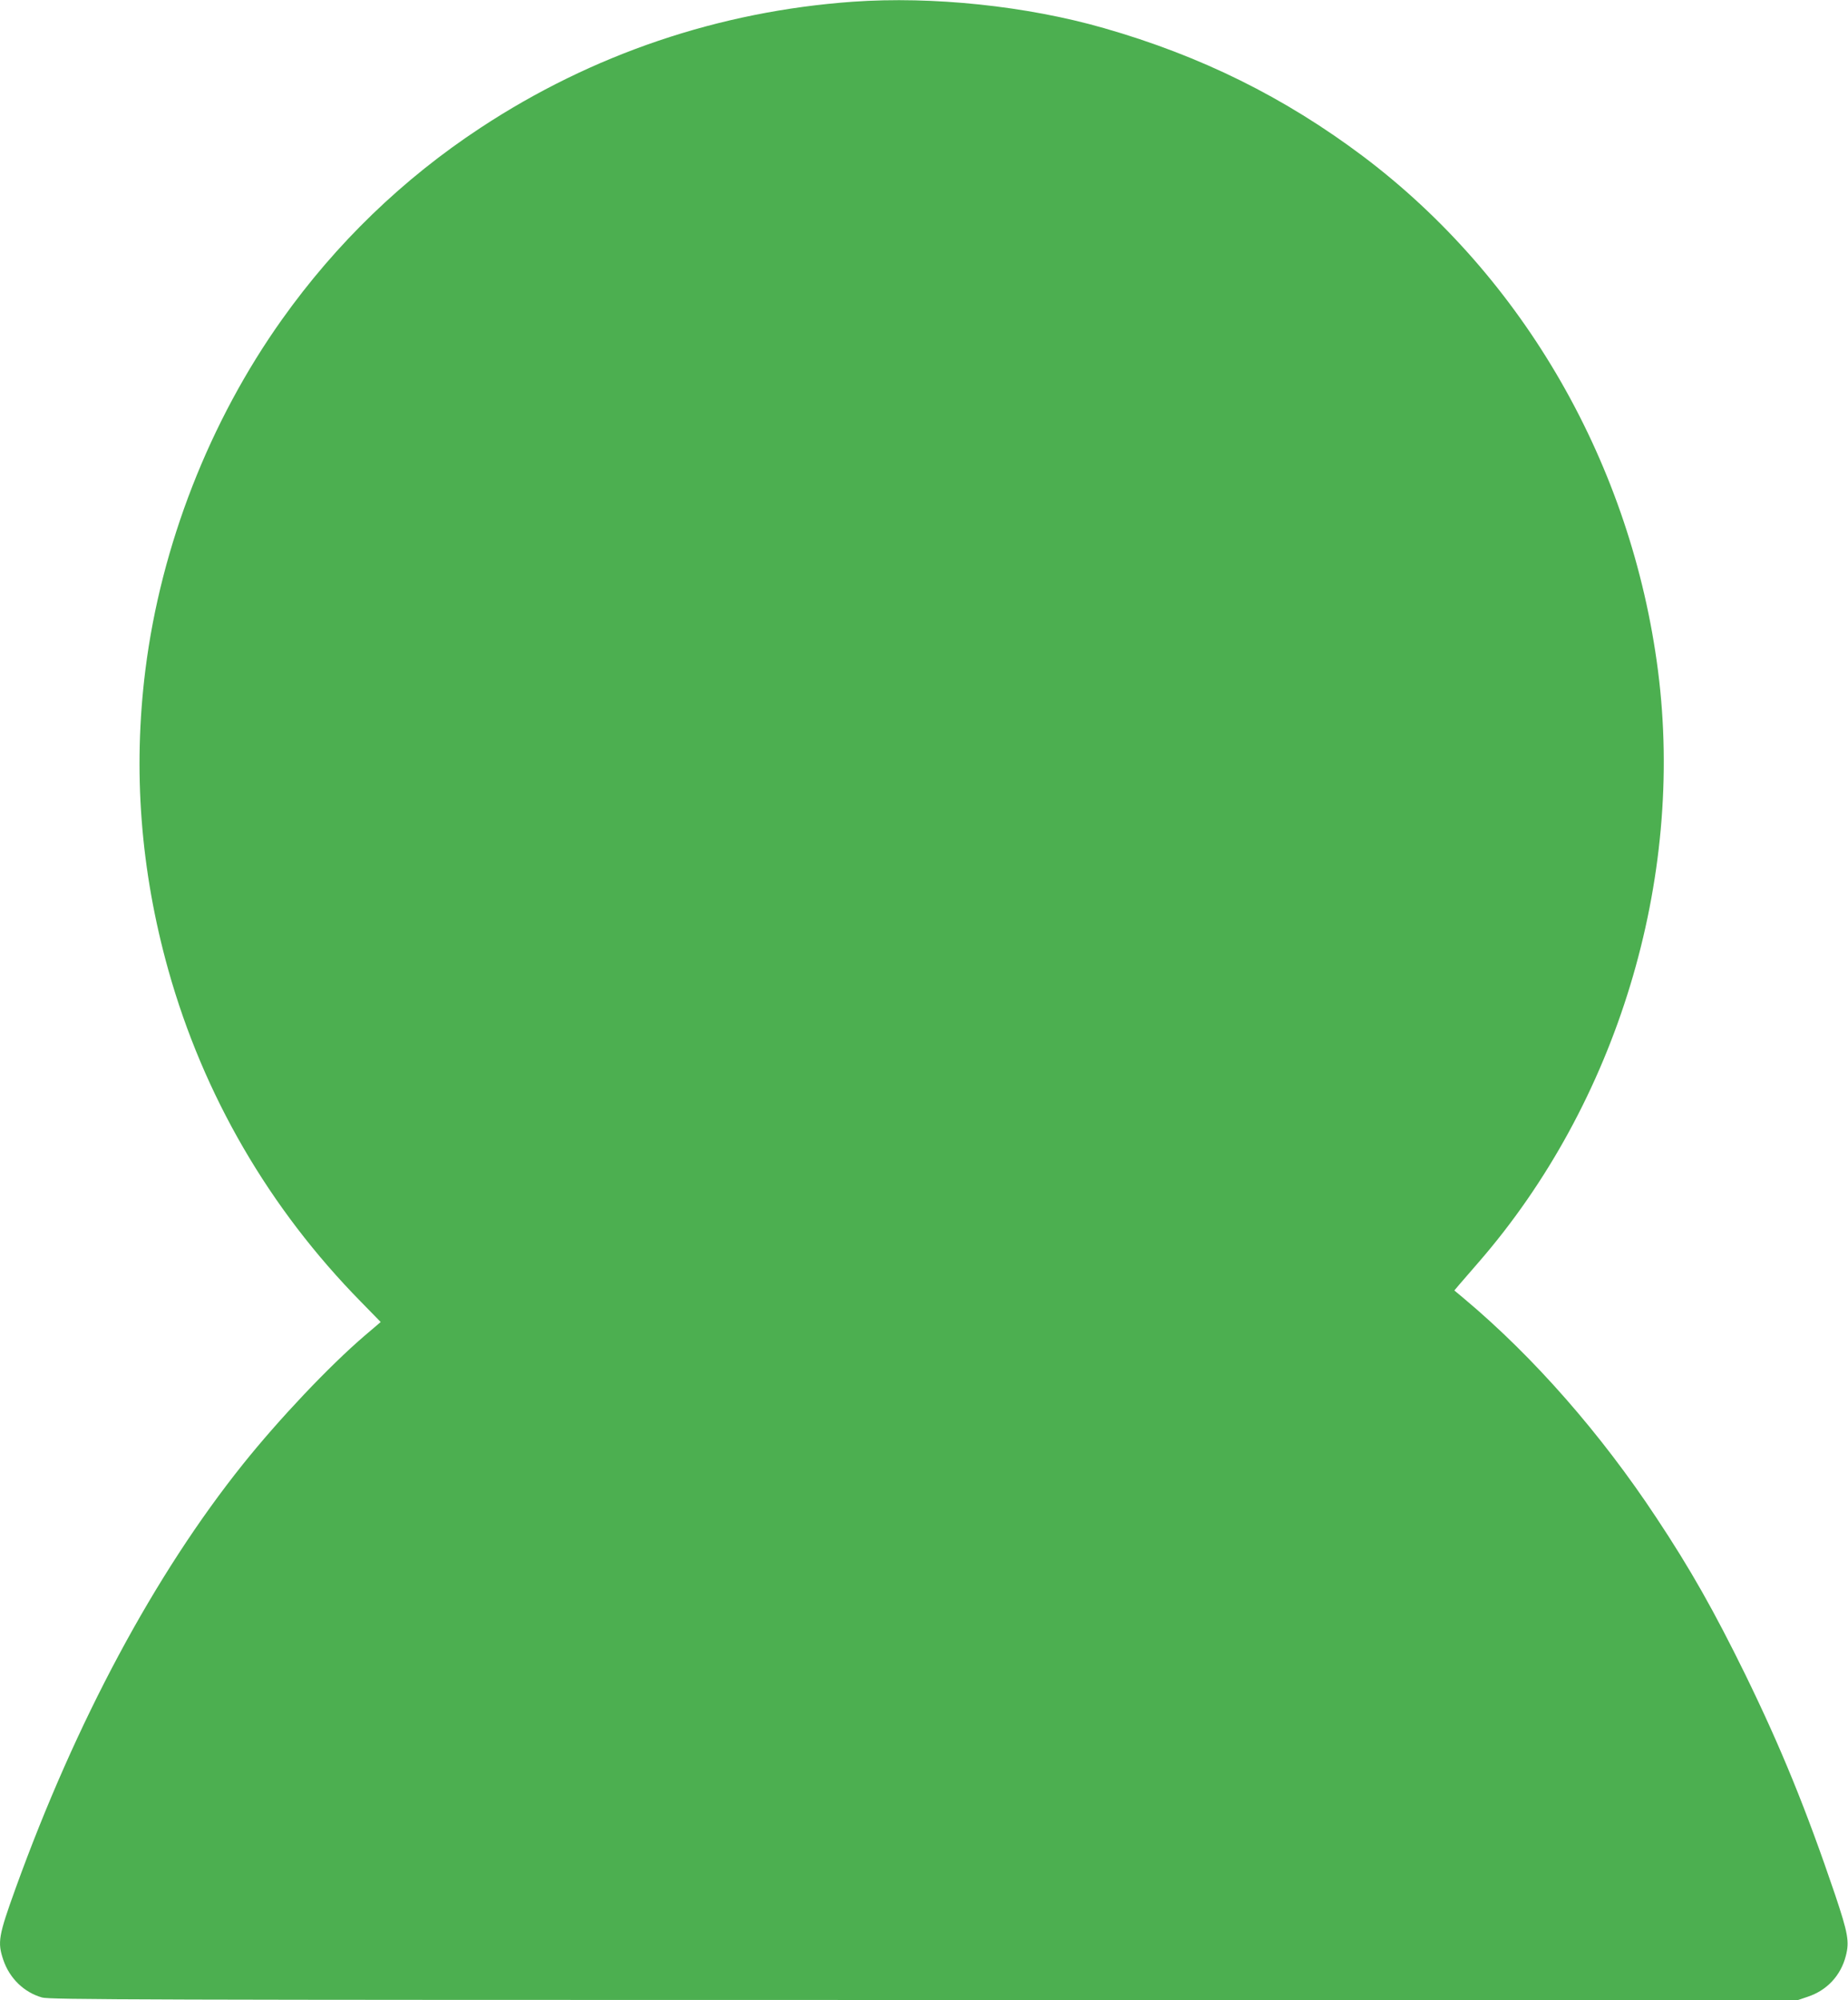 <?xml version="1.0" standalone="no"?>
<!DOCTYPE svg PUBLIC "-//W3C//DTD SVG 20010904//EN"
 "http://www.w3.org/TR/2001/REC-SVG-20010904/DTD/svg10.dtd">
<svg version="1.0" xmlns="http://www.w3.org/2000/svg"
 width="1183pt" height="1280pt" viewBox="0 0 1183 1280"
 preserveAspectRatio="xMidYMid meet">
<g transform="translate(0,1280) scale(0.1,-0.1)"
fill="#4caf50" stroke="none">
<path d="M5460 12789 c-856 -61 -1669 -336 -2384 -807 -496 -326 -924 -739
-1271 -1227 -464 -652 -774 -1446 -874 -2240 -81 -645 -32 -1286 147 -1925
225 -801 646 -1525 1233 -2122 l126 -129 -101 -86 c-229 -196 -551 -537 -780
-823 -566 -707 -1069 -1645 -1456 -2715 -110 -305 -117 -345 -79 -458 40 -118
132 -208 248 -241 49 -14 599 -16 5648 -16 l5594 0 62 21 c123 41 211 136 243
261 24 92 14 145 -69 393 -185 545 -344 936 -576 1411 -198 403 -349 671 -568
1001 -354 536 -783 1026 -1226 1398 l-67 56 32 38 c18 21 74 85 123 142 887
1021 1320 2448 1149 3784 -169 1318 -857 2518 -1889 3295 -502 377 -1036 642
-1658 820 -494 142 -1098 205 -1607 169z"/>
</g>
</svg>
